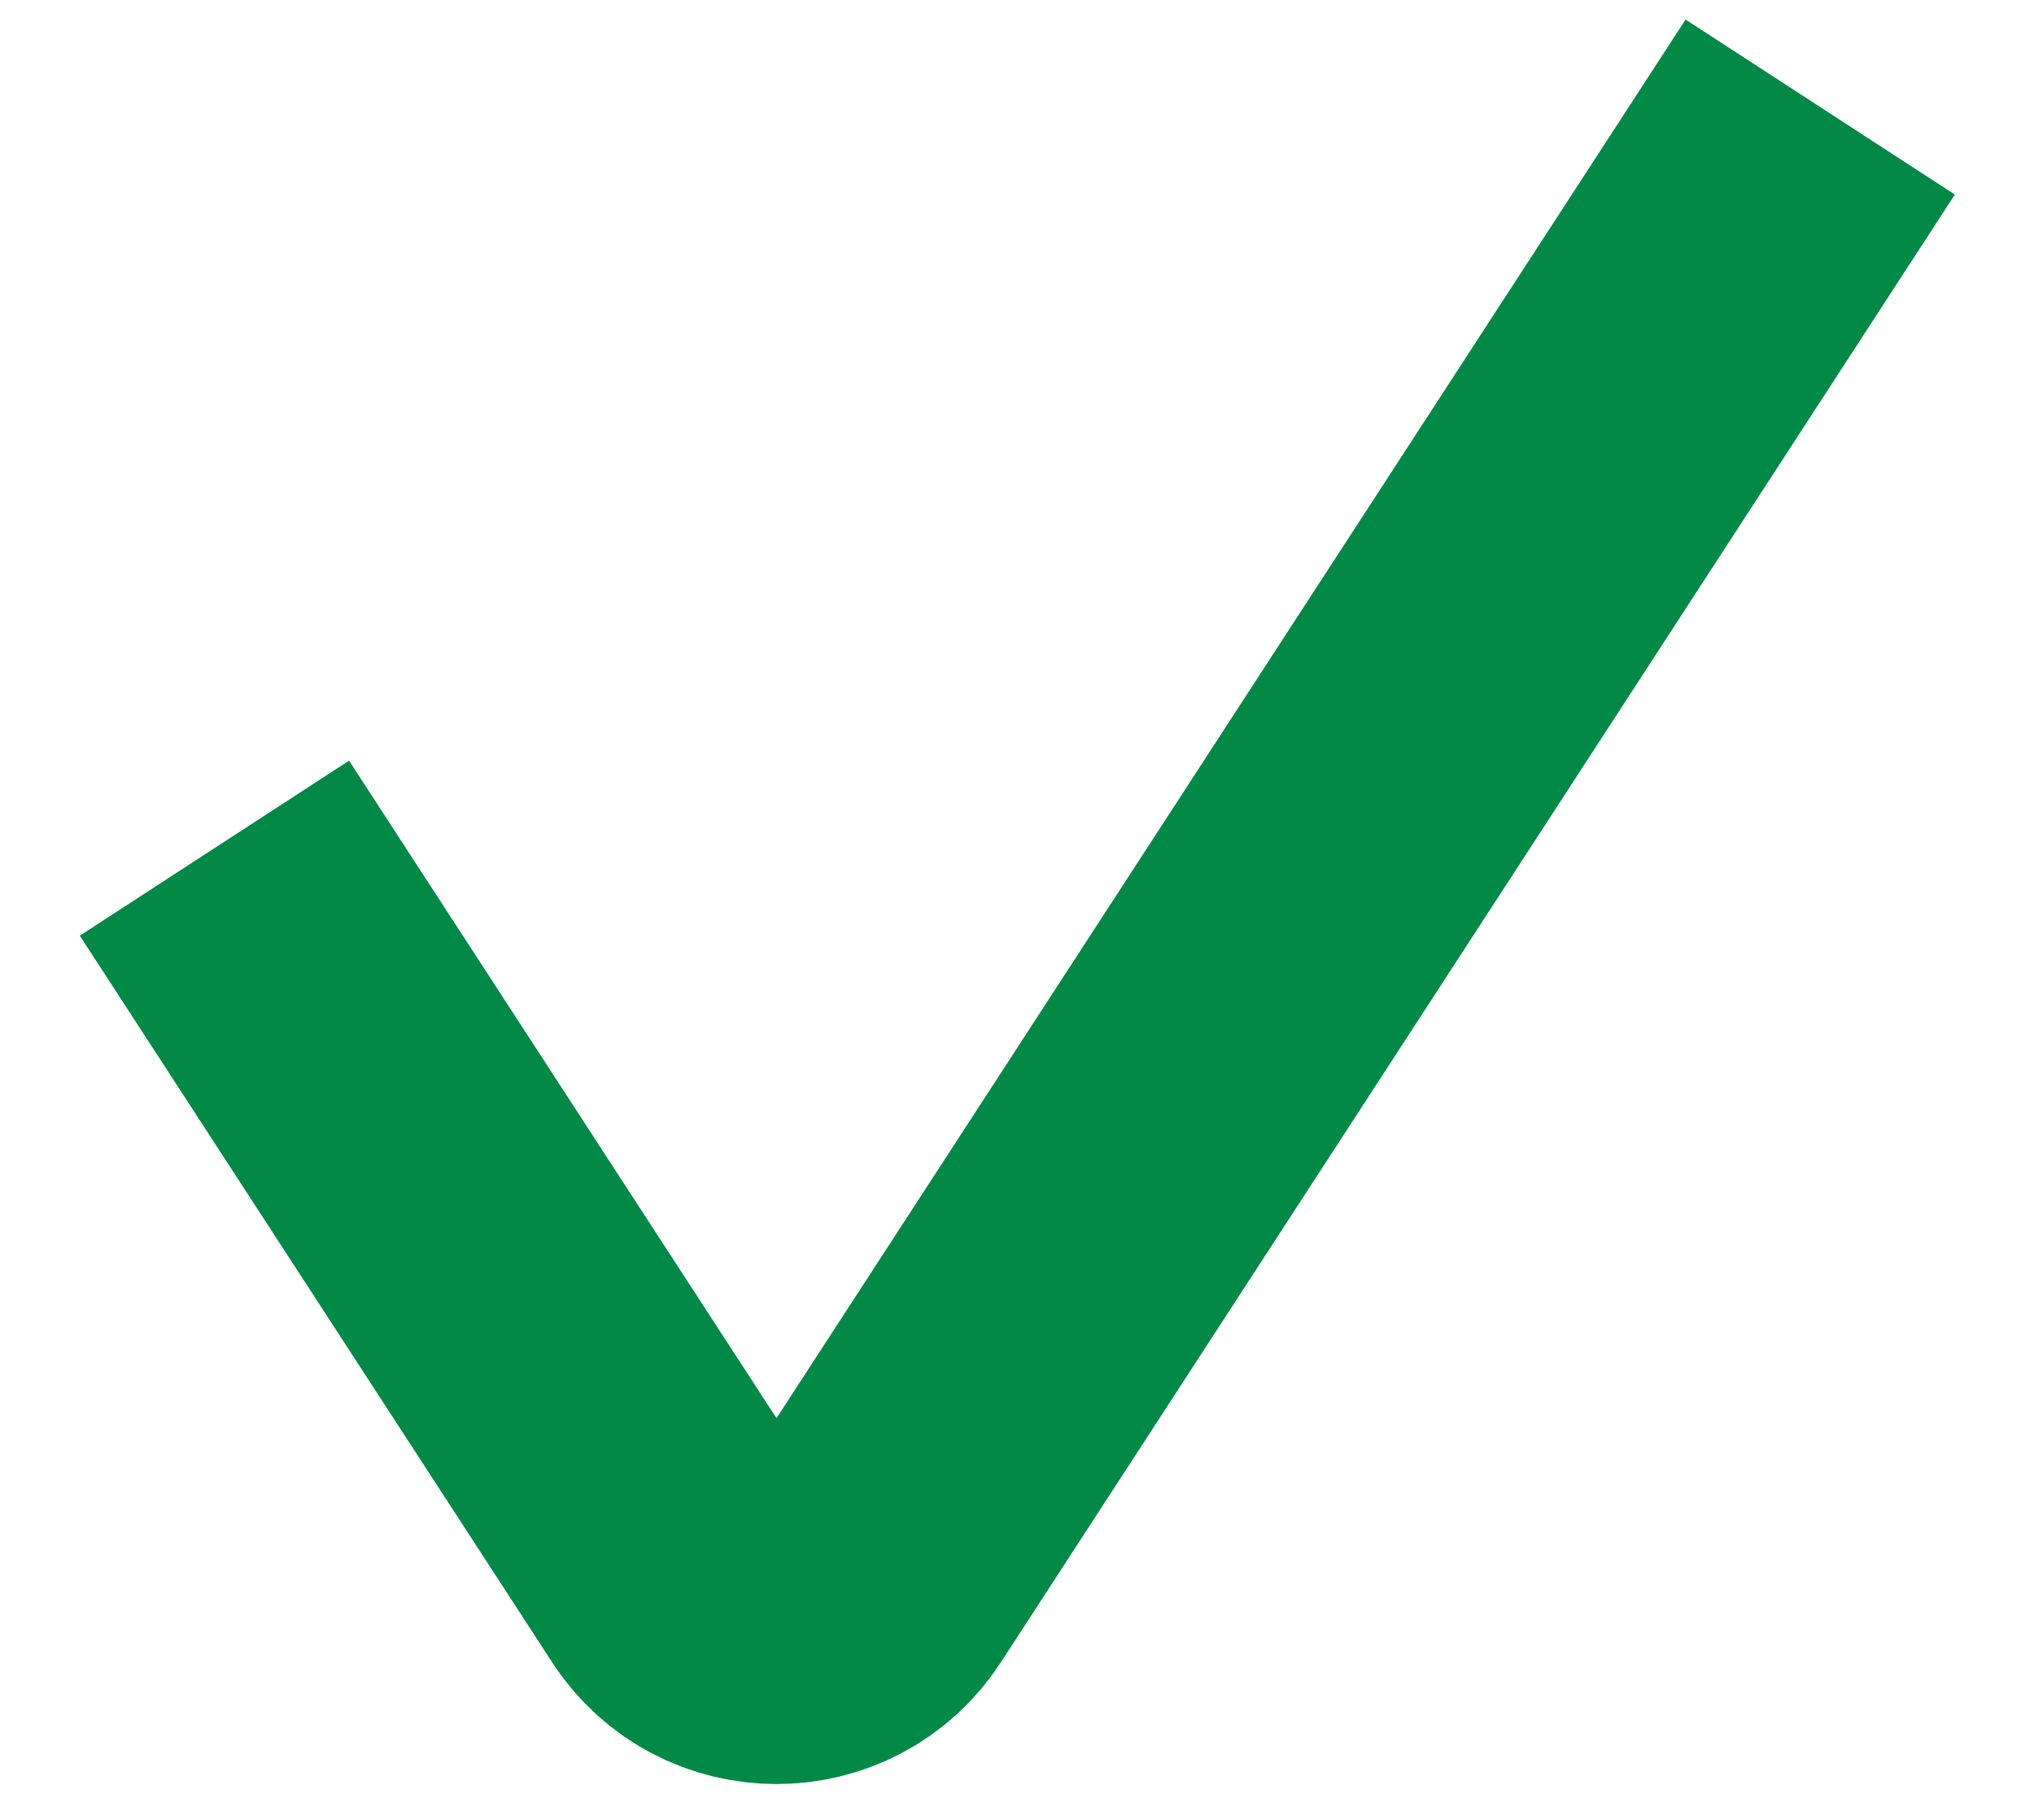 <svg width="19" height="17" viewBox="0 0 19 17" fill="none" xmlns="http://www.w3.org/2000/svg">
<path d="M2.003 7.923L6.415 14.71C6.809 15.317 7.698 15.317 8.092 14.71L17.003 1" stroke="#028946" stroke-width="3"/>
</svg>
